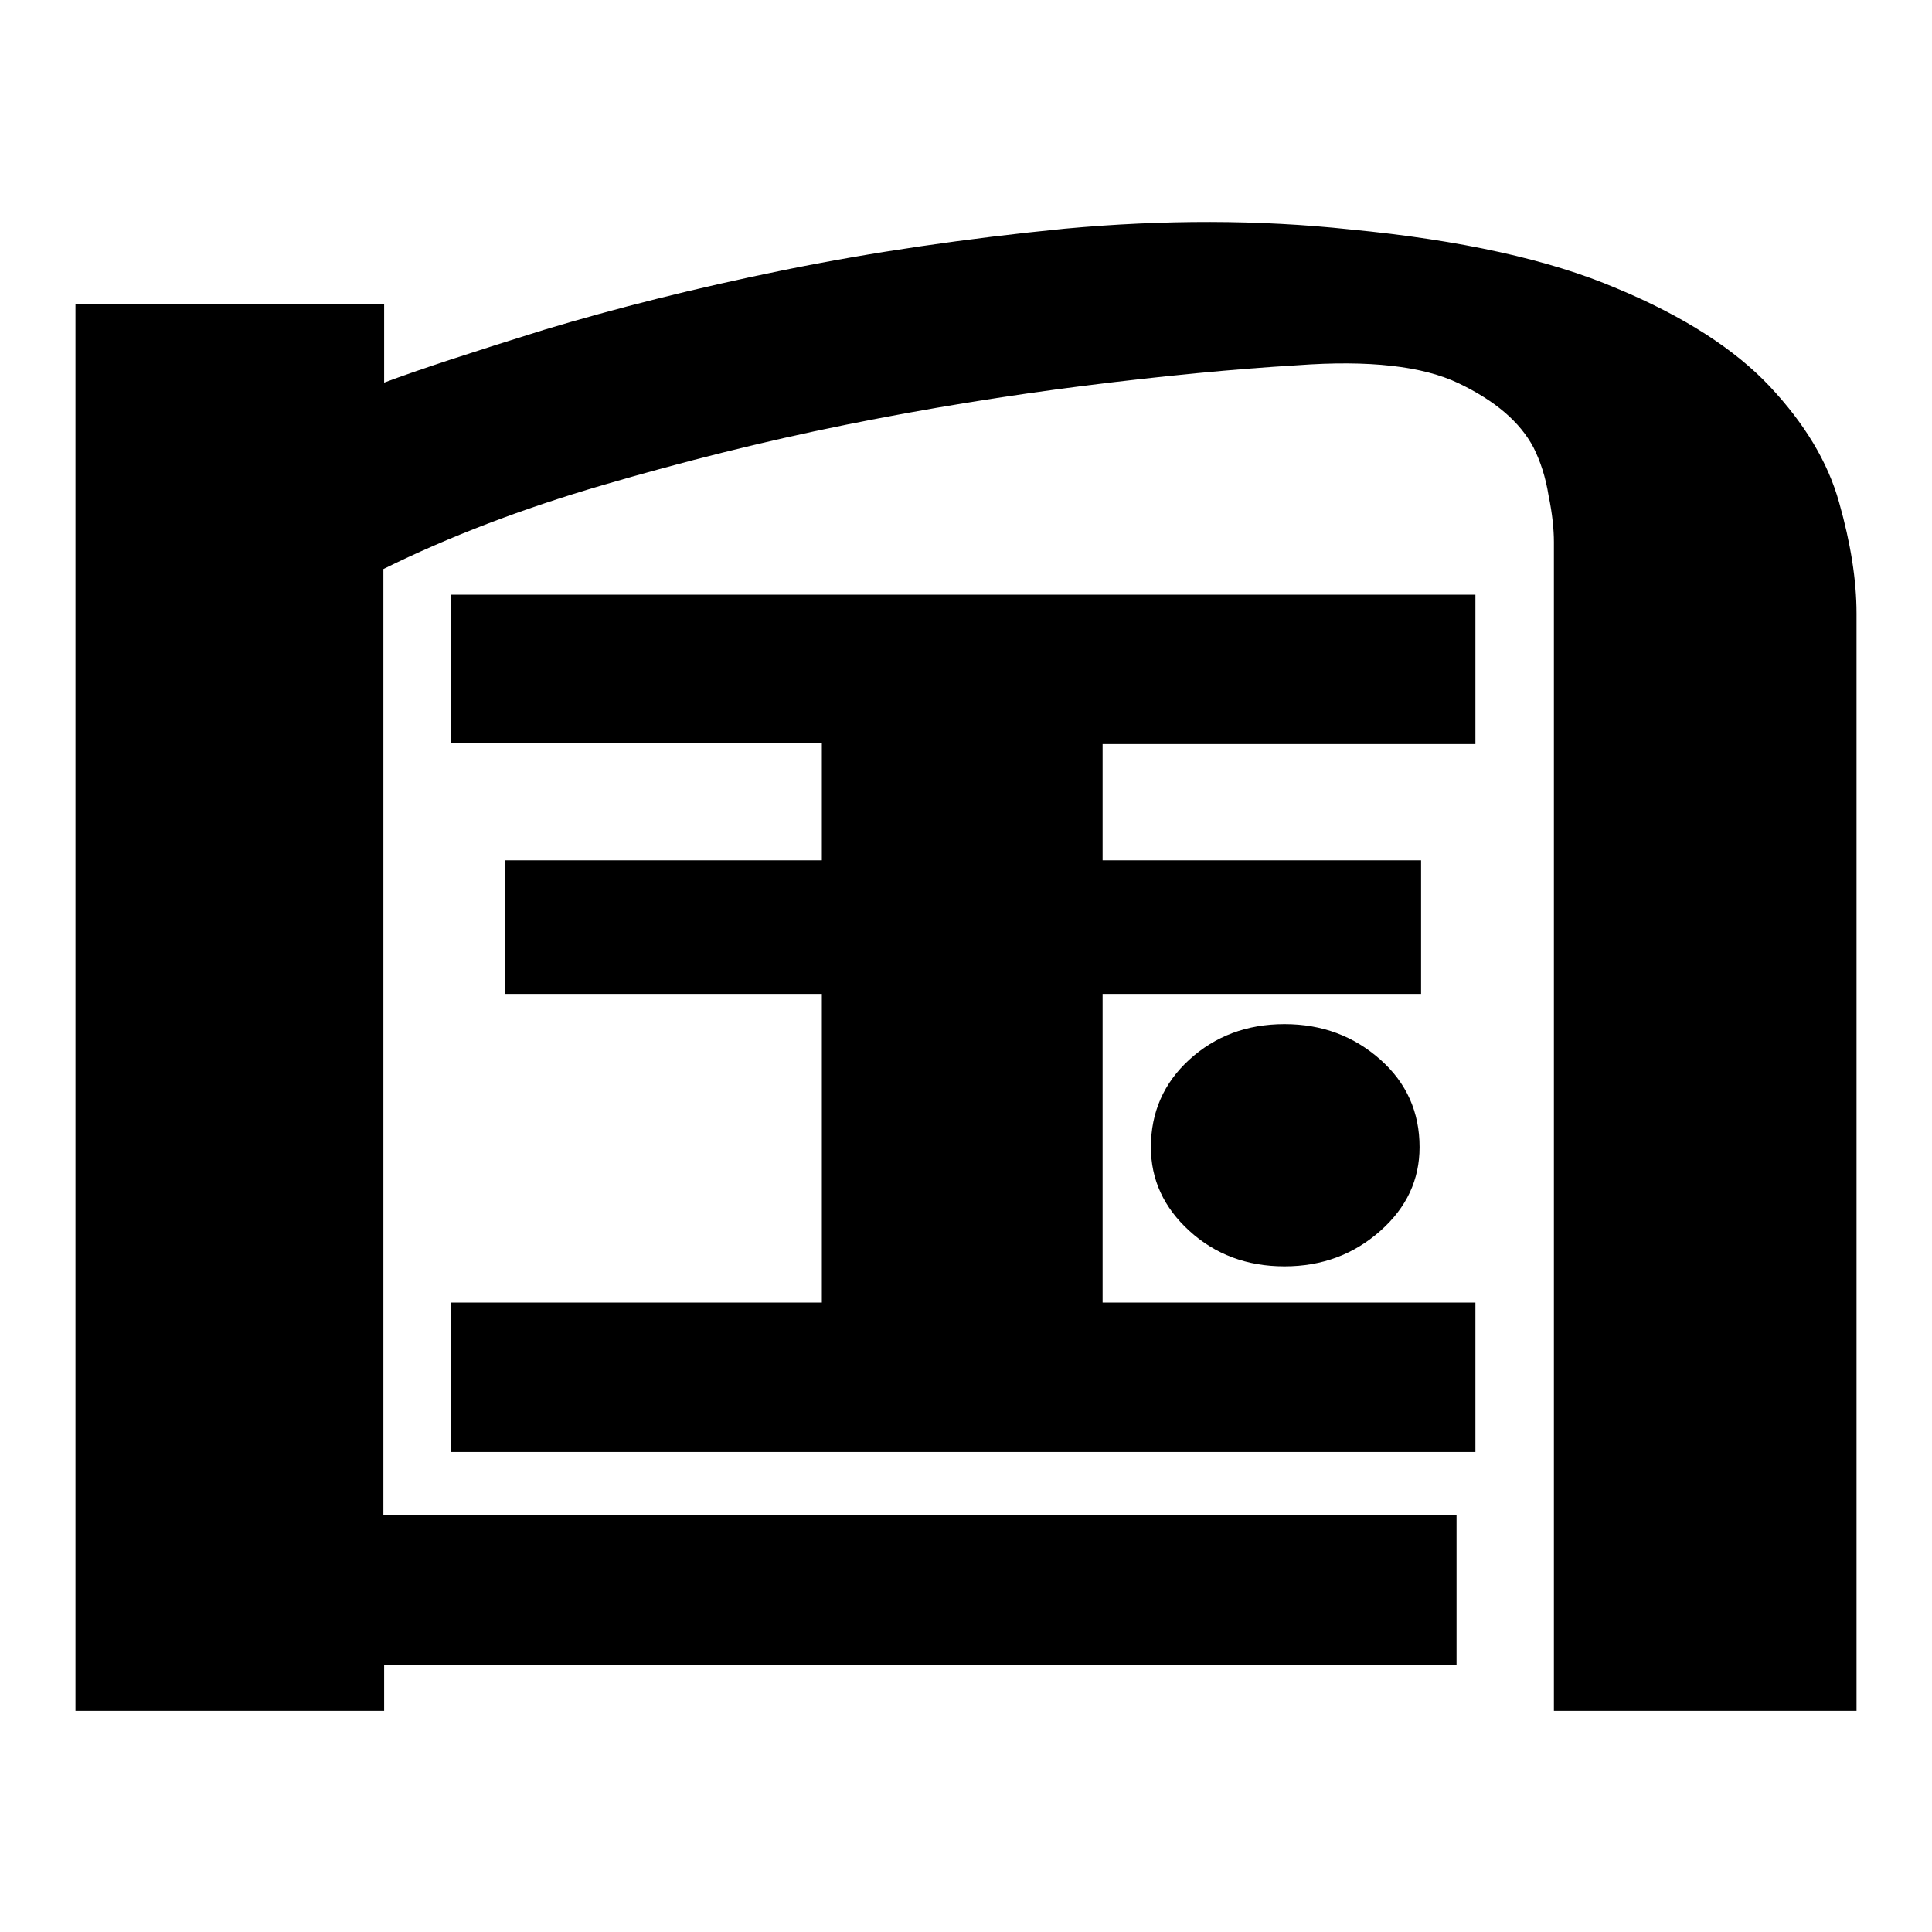 <?xml version="1.0" encoding="utf-8"?>
<!-- Svg Vector Icons : http://www.onlinewebfonts.com/icon -->
<!DOCTYPE svg PUBLIC "-//W3C//DTD SVG 1.1//EN" "http://www.w3.org/Graphics/SVG/1.1/DTD/svg11.dtd">
<svg version="1.1" xmlns="http://www.w3.org/2000/svg" xmlns:xlink="http://www.w3.org/1999/xlink" x="0px" y="0px" viewBox="0 0 256 256" enable-background="new 0 0 256 256" xml:space="preserve">
<g><g><path fill="#000000" d="M152.5,152c0-4.6,1.7-8.5,5.1-11.6c3.4-3.1,7.6-4.7,12.6-4.7c5,0,9.2,1.6,12.7,4.7c3.5,3.1,5.2,7,5.2,11.6c0,4.3-1.7,8-5.2,11.1c-3.5,3.1-7.7,4.7-12.7,4.7c-5,0-9.2-1.6-12.6-4.7C154.2,160,152.5,156.3,152.5,152z M178.9,30.4c14.6,1.4,26.4,4,35.3,7.8c8.9,3.7,15.7,8.1,20.3,13c4.6,4.9,7.7,10,9.2,15.4c1.5,5.3,2.3,10.2,2.3,14.7v145.4h-40.1V89.5v-7.8v-9.9c0-1.6-0.2-3.7-0.7-6.1c-0.4-2.5-1.1-4.6-2-6.4c-1.8-3.4-5.1-6.2-9.9-8.5c-4.8-2.3-11.9-3.1-21.4-2.4c-8.4,0.5-17.7,1.4-28.1,2.7c-10.3,1.3-20.9,3-31.8,5.2c-10.9,2.2-21.6,4.9-32.2,8c-10.6,3.1-20.3,6.8-29,11.1v125.4h142.2v19.8H50.9v6.1H10V40.3h40.9v10.4c4.8-1.8,11.9-4.1,21.2-7c9.3-2.8,19.9-5.5,31.7-7.9c11.8-2.4,24.2-4.2,37.3-5.5C154.2,29.1,166.8,29.1,178.9,30.4L178.9,30.4z M59.7,78.8h135.8v19.8h-49.4V114h42.2v17.7h-42.2v40.9h49.4v19.8H59.7v-19.8h49.2v-40.9h-42V114h42V98.5H59.7V78.8z"/></g></g>
</svg>